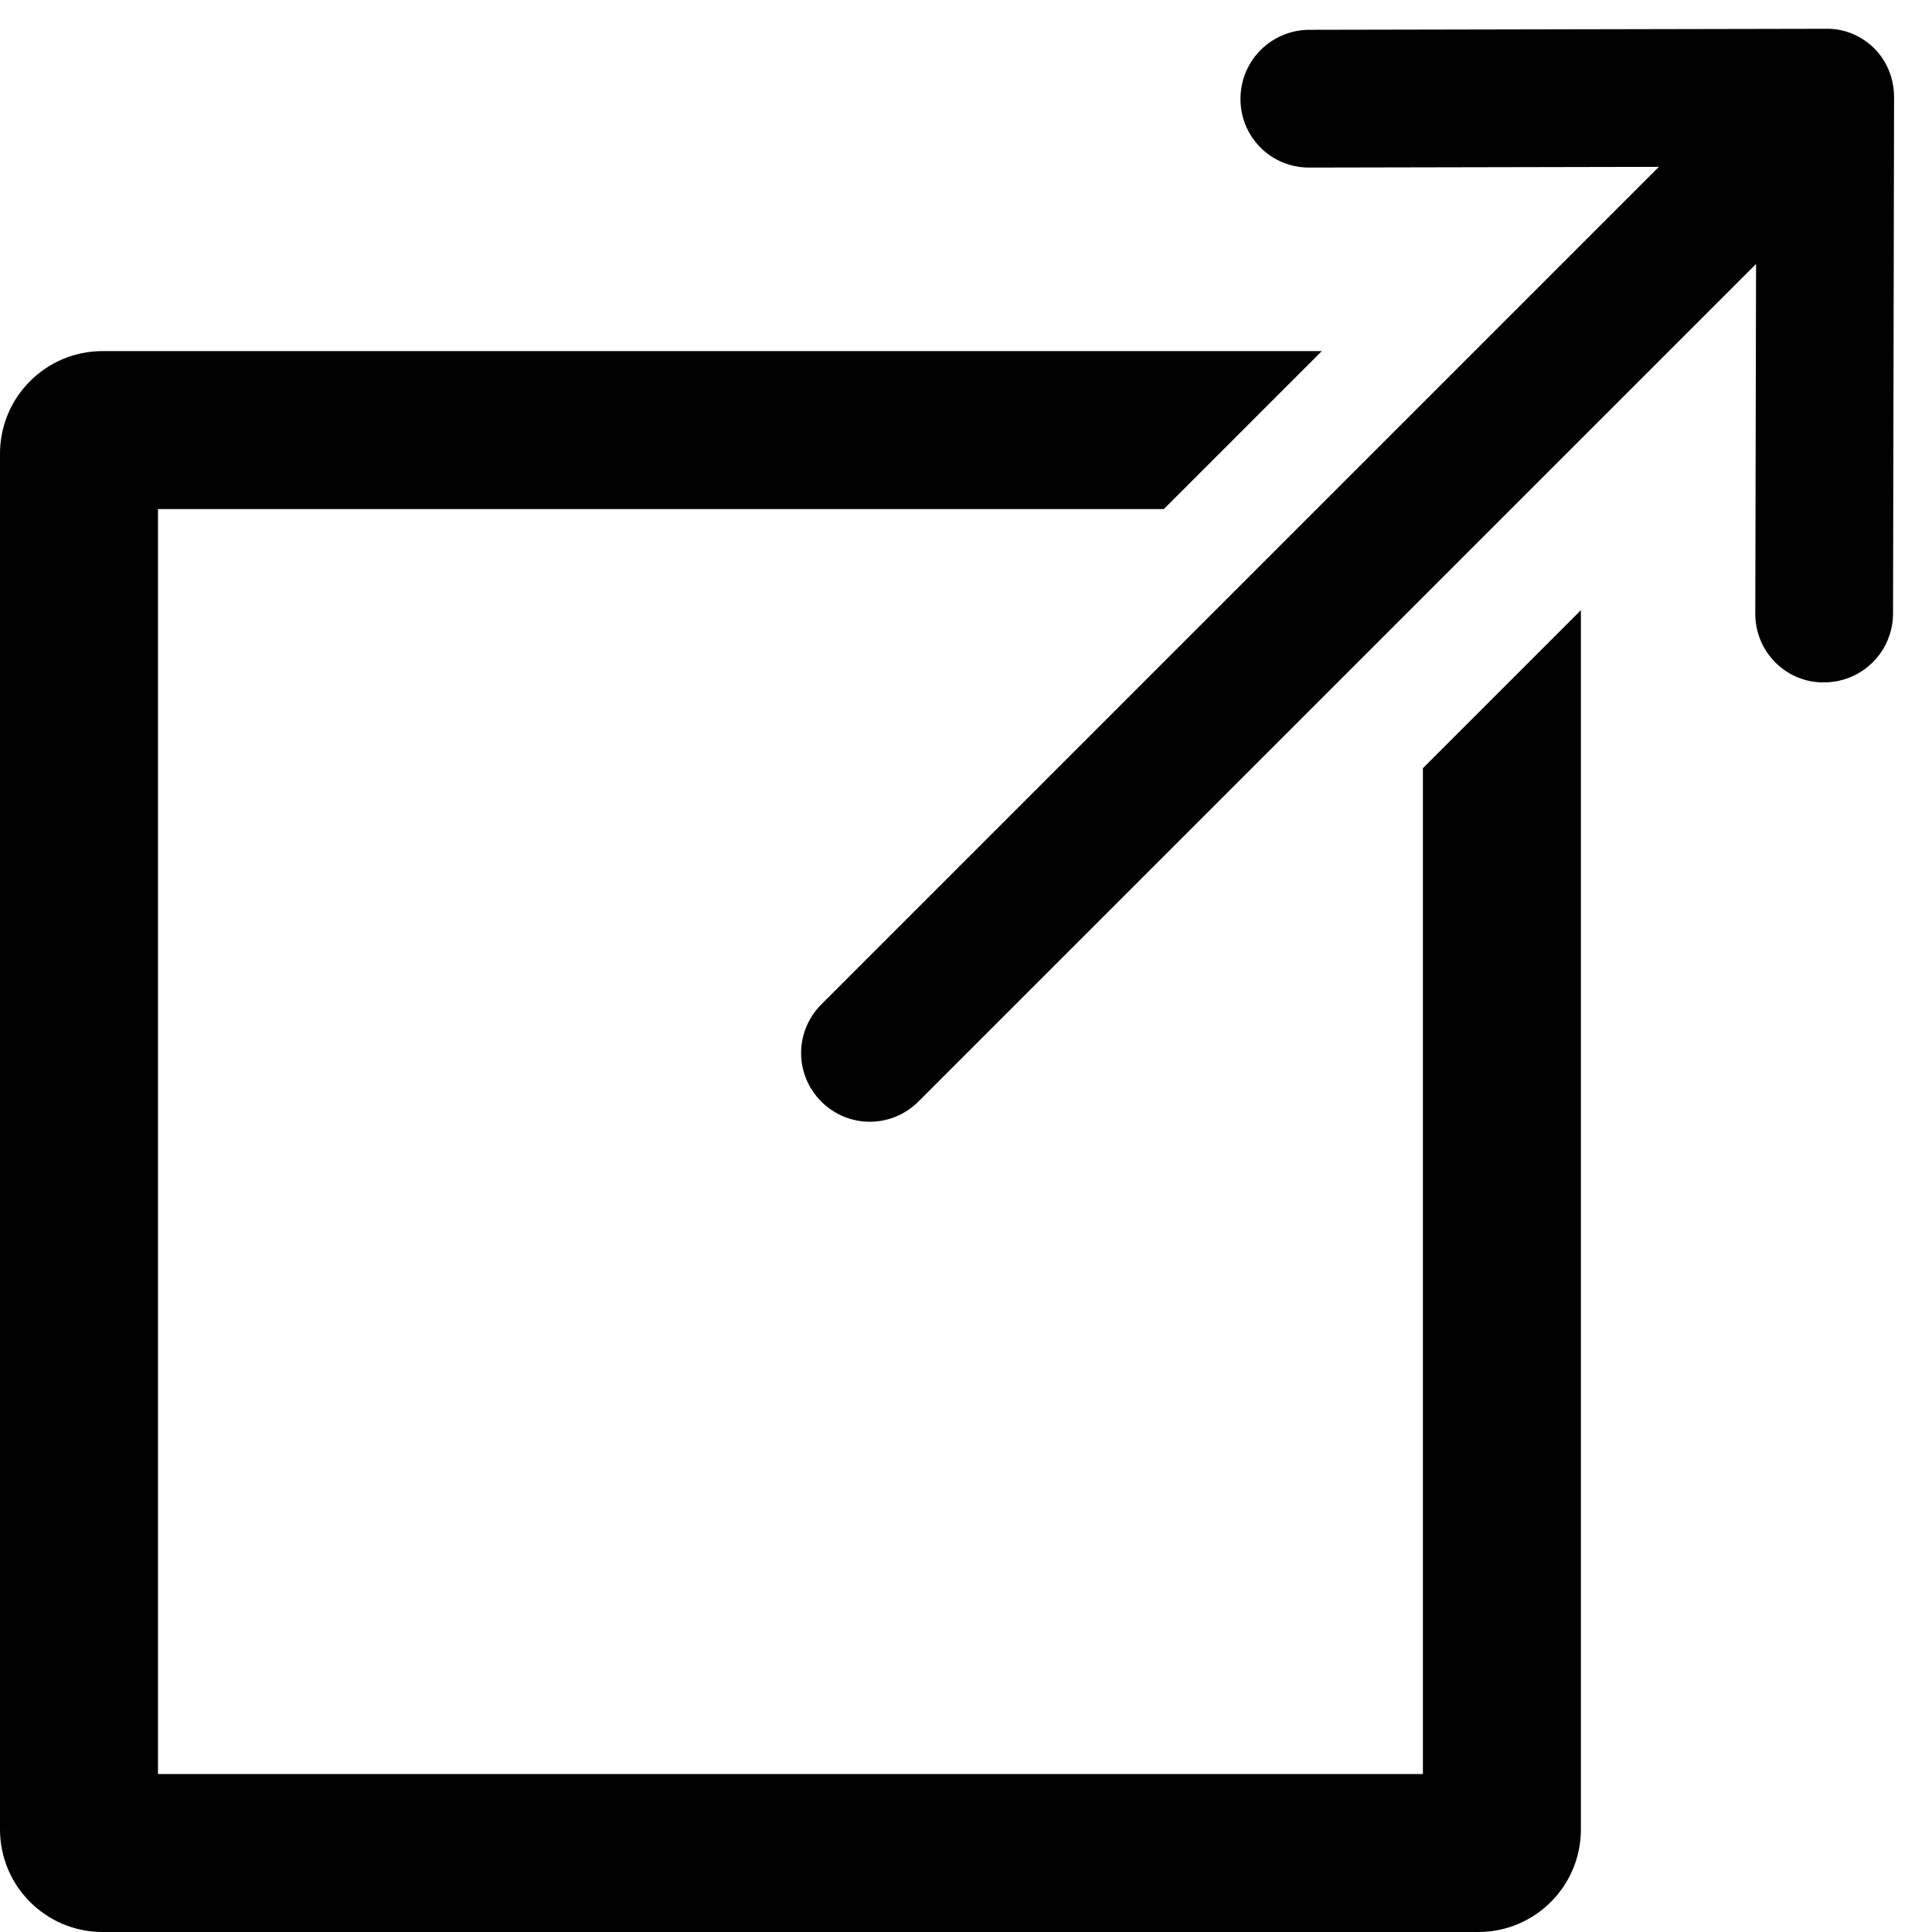 <svg width="30" height="30" viewBox="0 0 30 30" fill="none" xmlns="http://www.w3.org/2000/svg">
<g clip-path="url(#clip0)">
<path d="M22.095 27.547H11.533H2.453V18.101V7.905H10.021H18.072L20.525 5.452H1.593C0.713 5.452 0 6.165 0 7.045V28.407C0 29.287 0.713 30 1.593 30H22.955C23.835 30 24.548 29.287 24.548 28.407V9.475L22.095 11.928V20.72V27.547Z" fill="black"/>
<path d="M28.323 10.596C28.917 10.595 29.394 10.118 29.395 9.525L29.411 1.508C29.412 1.217 29.295 0.943 29.105 0.753C28.915 0.563 28.647 0.44 28.35 0.447L20.333 0.463C19.74 0.464 19.263 0.941 19.262 1.535C19.261 2.128 19.736 2.603 20.329 2.602L25.759 2.591L12.756 15.594C12.335 16.014 12.334 16.686 12.753 17.105C13.172 17.524 13.844 17.523 14.264 17.102L27.268 4.099L27.256 9.529C27.255 10.123 27.736 10.603 28.323 10.596Z" fill="black"/>
</g>
<defs>
<clipPath id="clip0">
<rect width="30" height="30" fill="white"/>
</clipPath>
</defs>
</svg>
